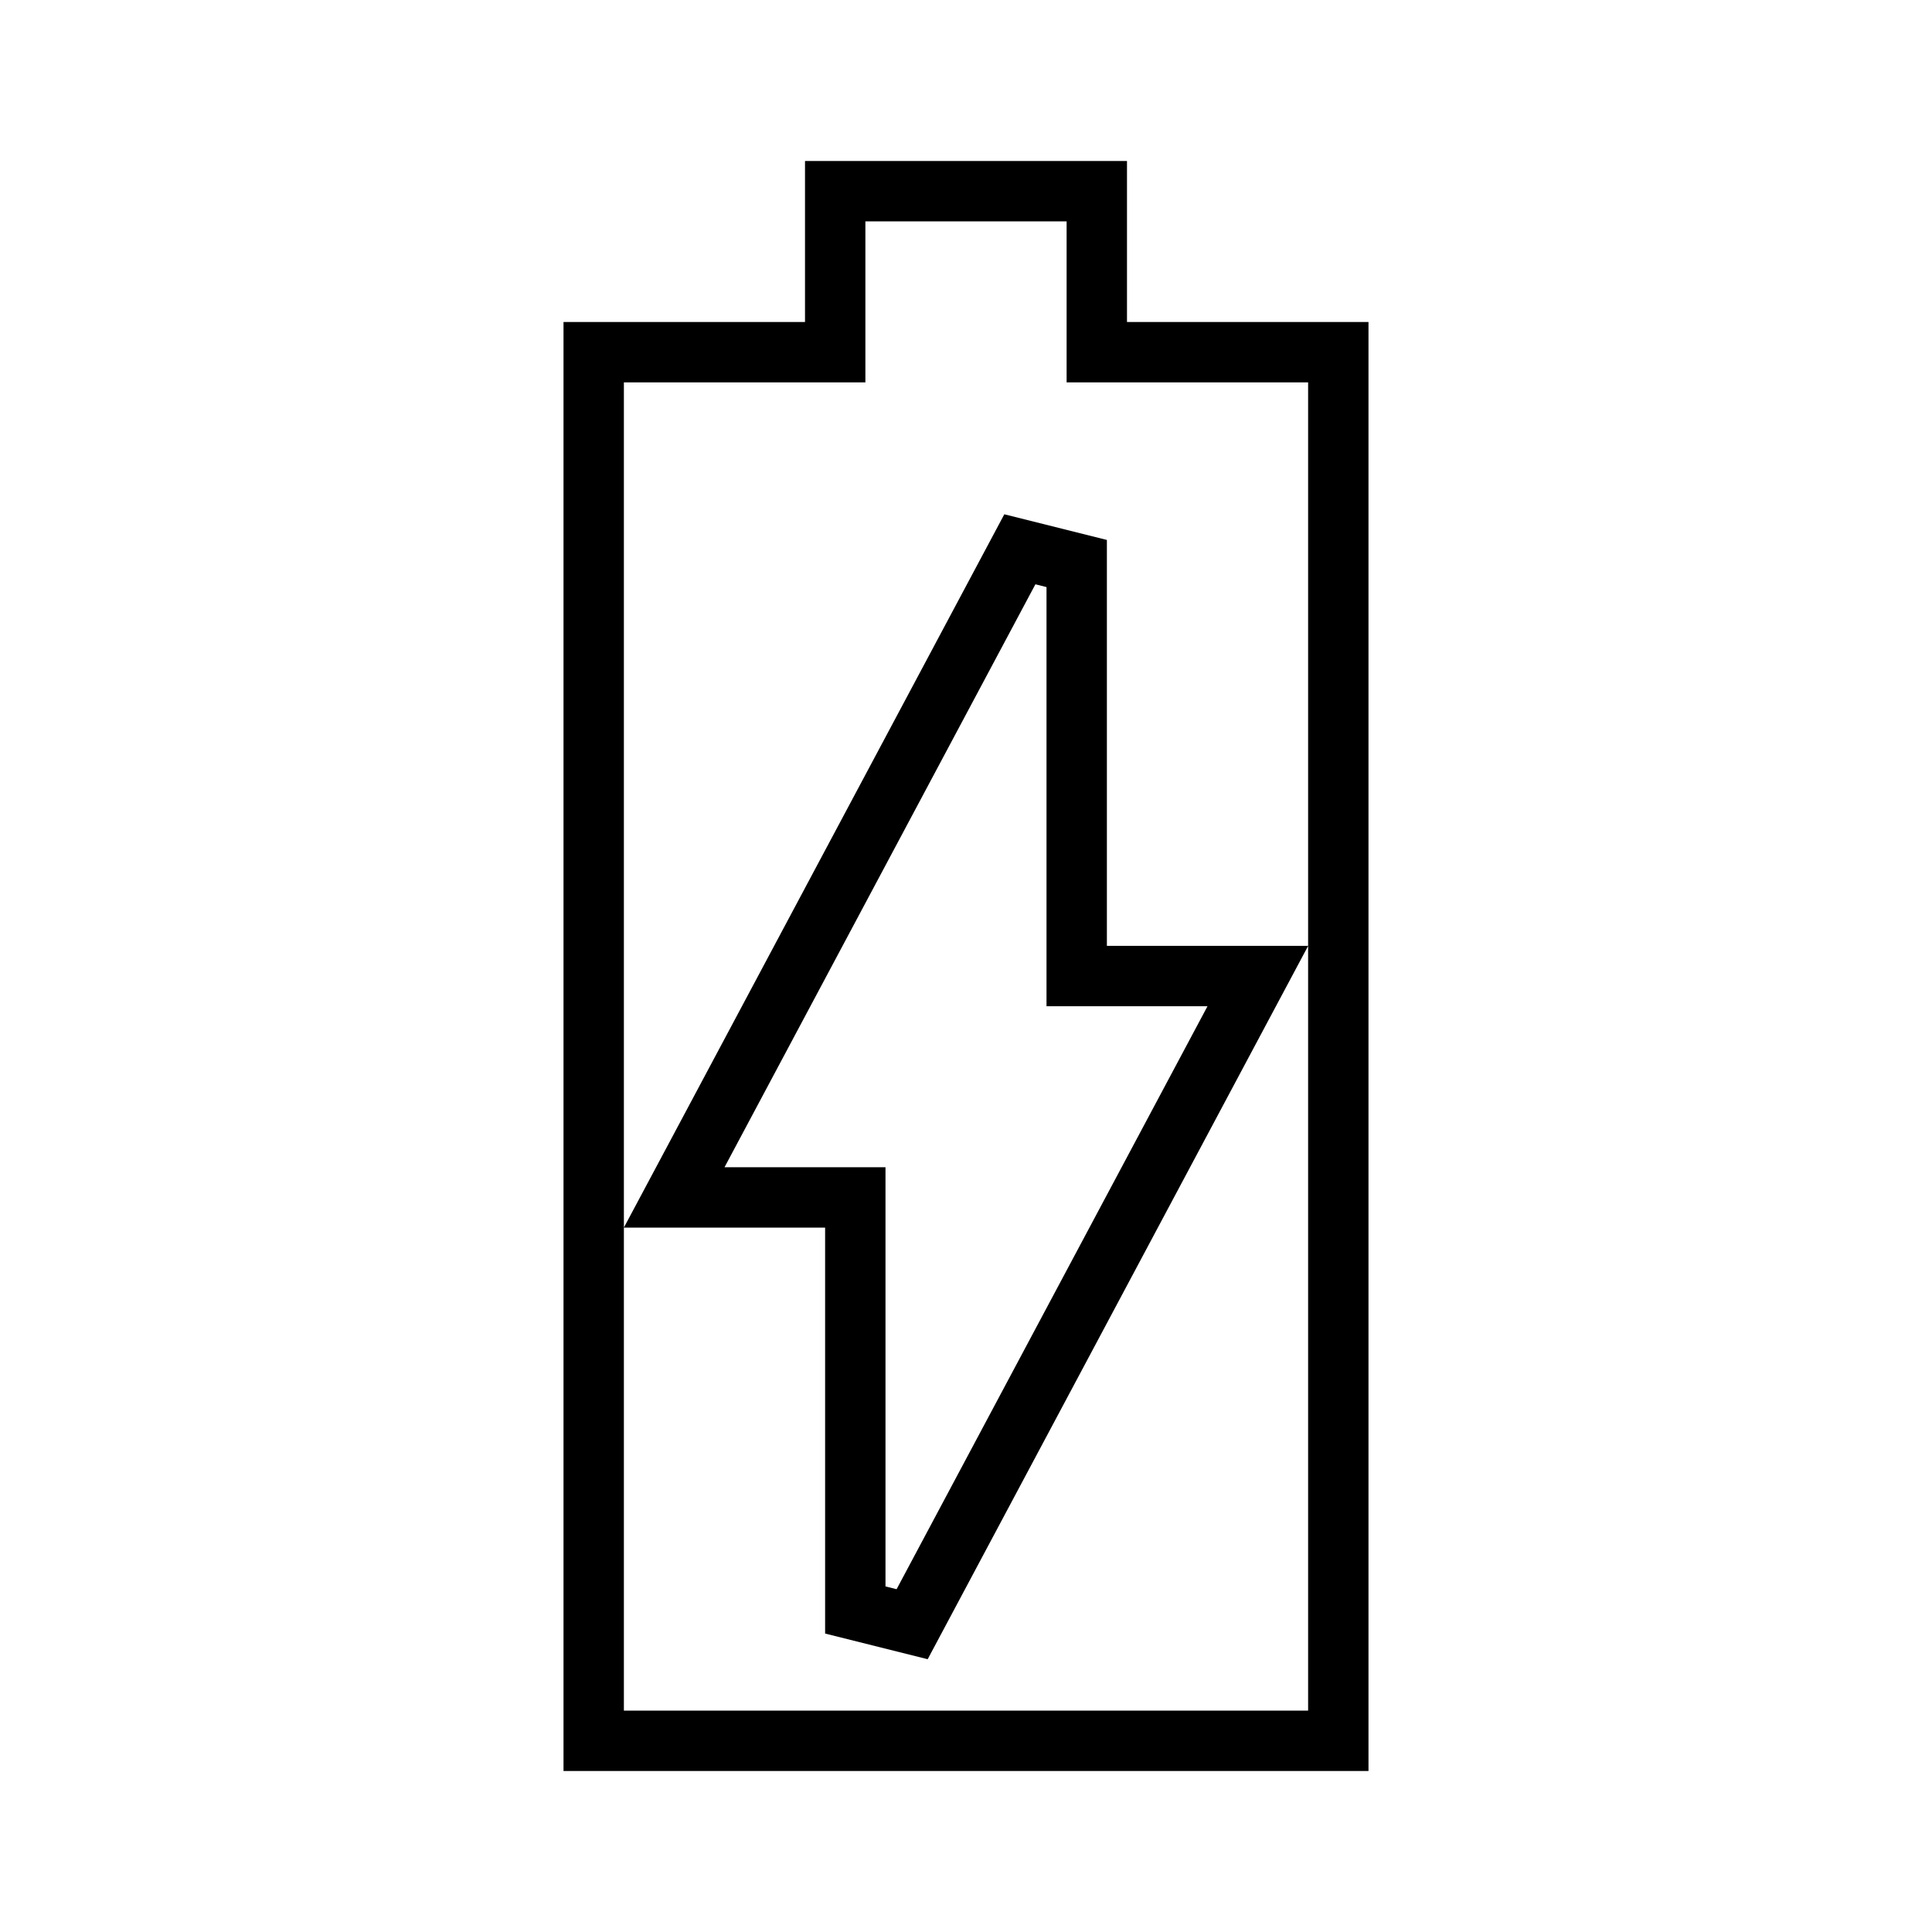 <?xml version="1.0" encoding="UTF-8"?> <svg xmlns="http://www.w3.org/2000/svg" width="64" height="64" viewBox="0 0 64 64" fill="none"><g clip-path="url(#clip0_257_272)"><path d="M36.333 10.667V11.667H37.333H44.333V57.667H19.667V11.667H26.667H27.667V10.667V6.333H36.333V10.667ZM28.333 53.333L30.216 53.804L40.882 33.804L41.667 32.333H40H35.667V18.667L33.784 18.196L23.118 38.196L22.333 39.667H24H28.333V53.333Z" stroke="black" stroke-width="2"></path></g><defs><clipPath id="clip0_257_272"><rect width="64" height="64" fill="white"></rect></clipPath></defs></svg> 